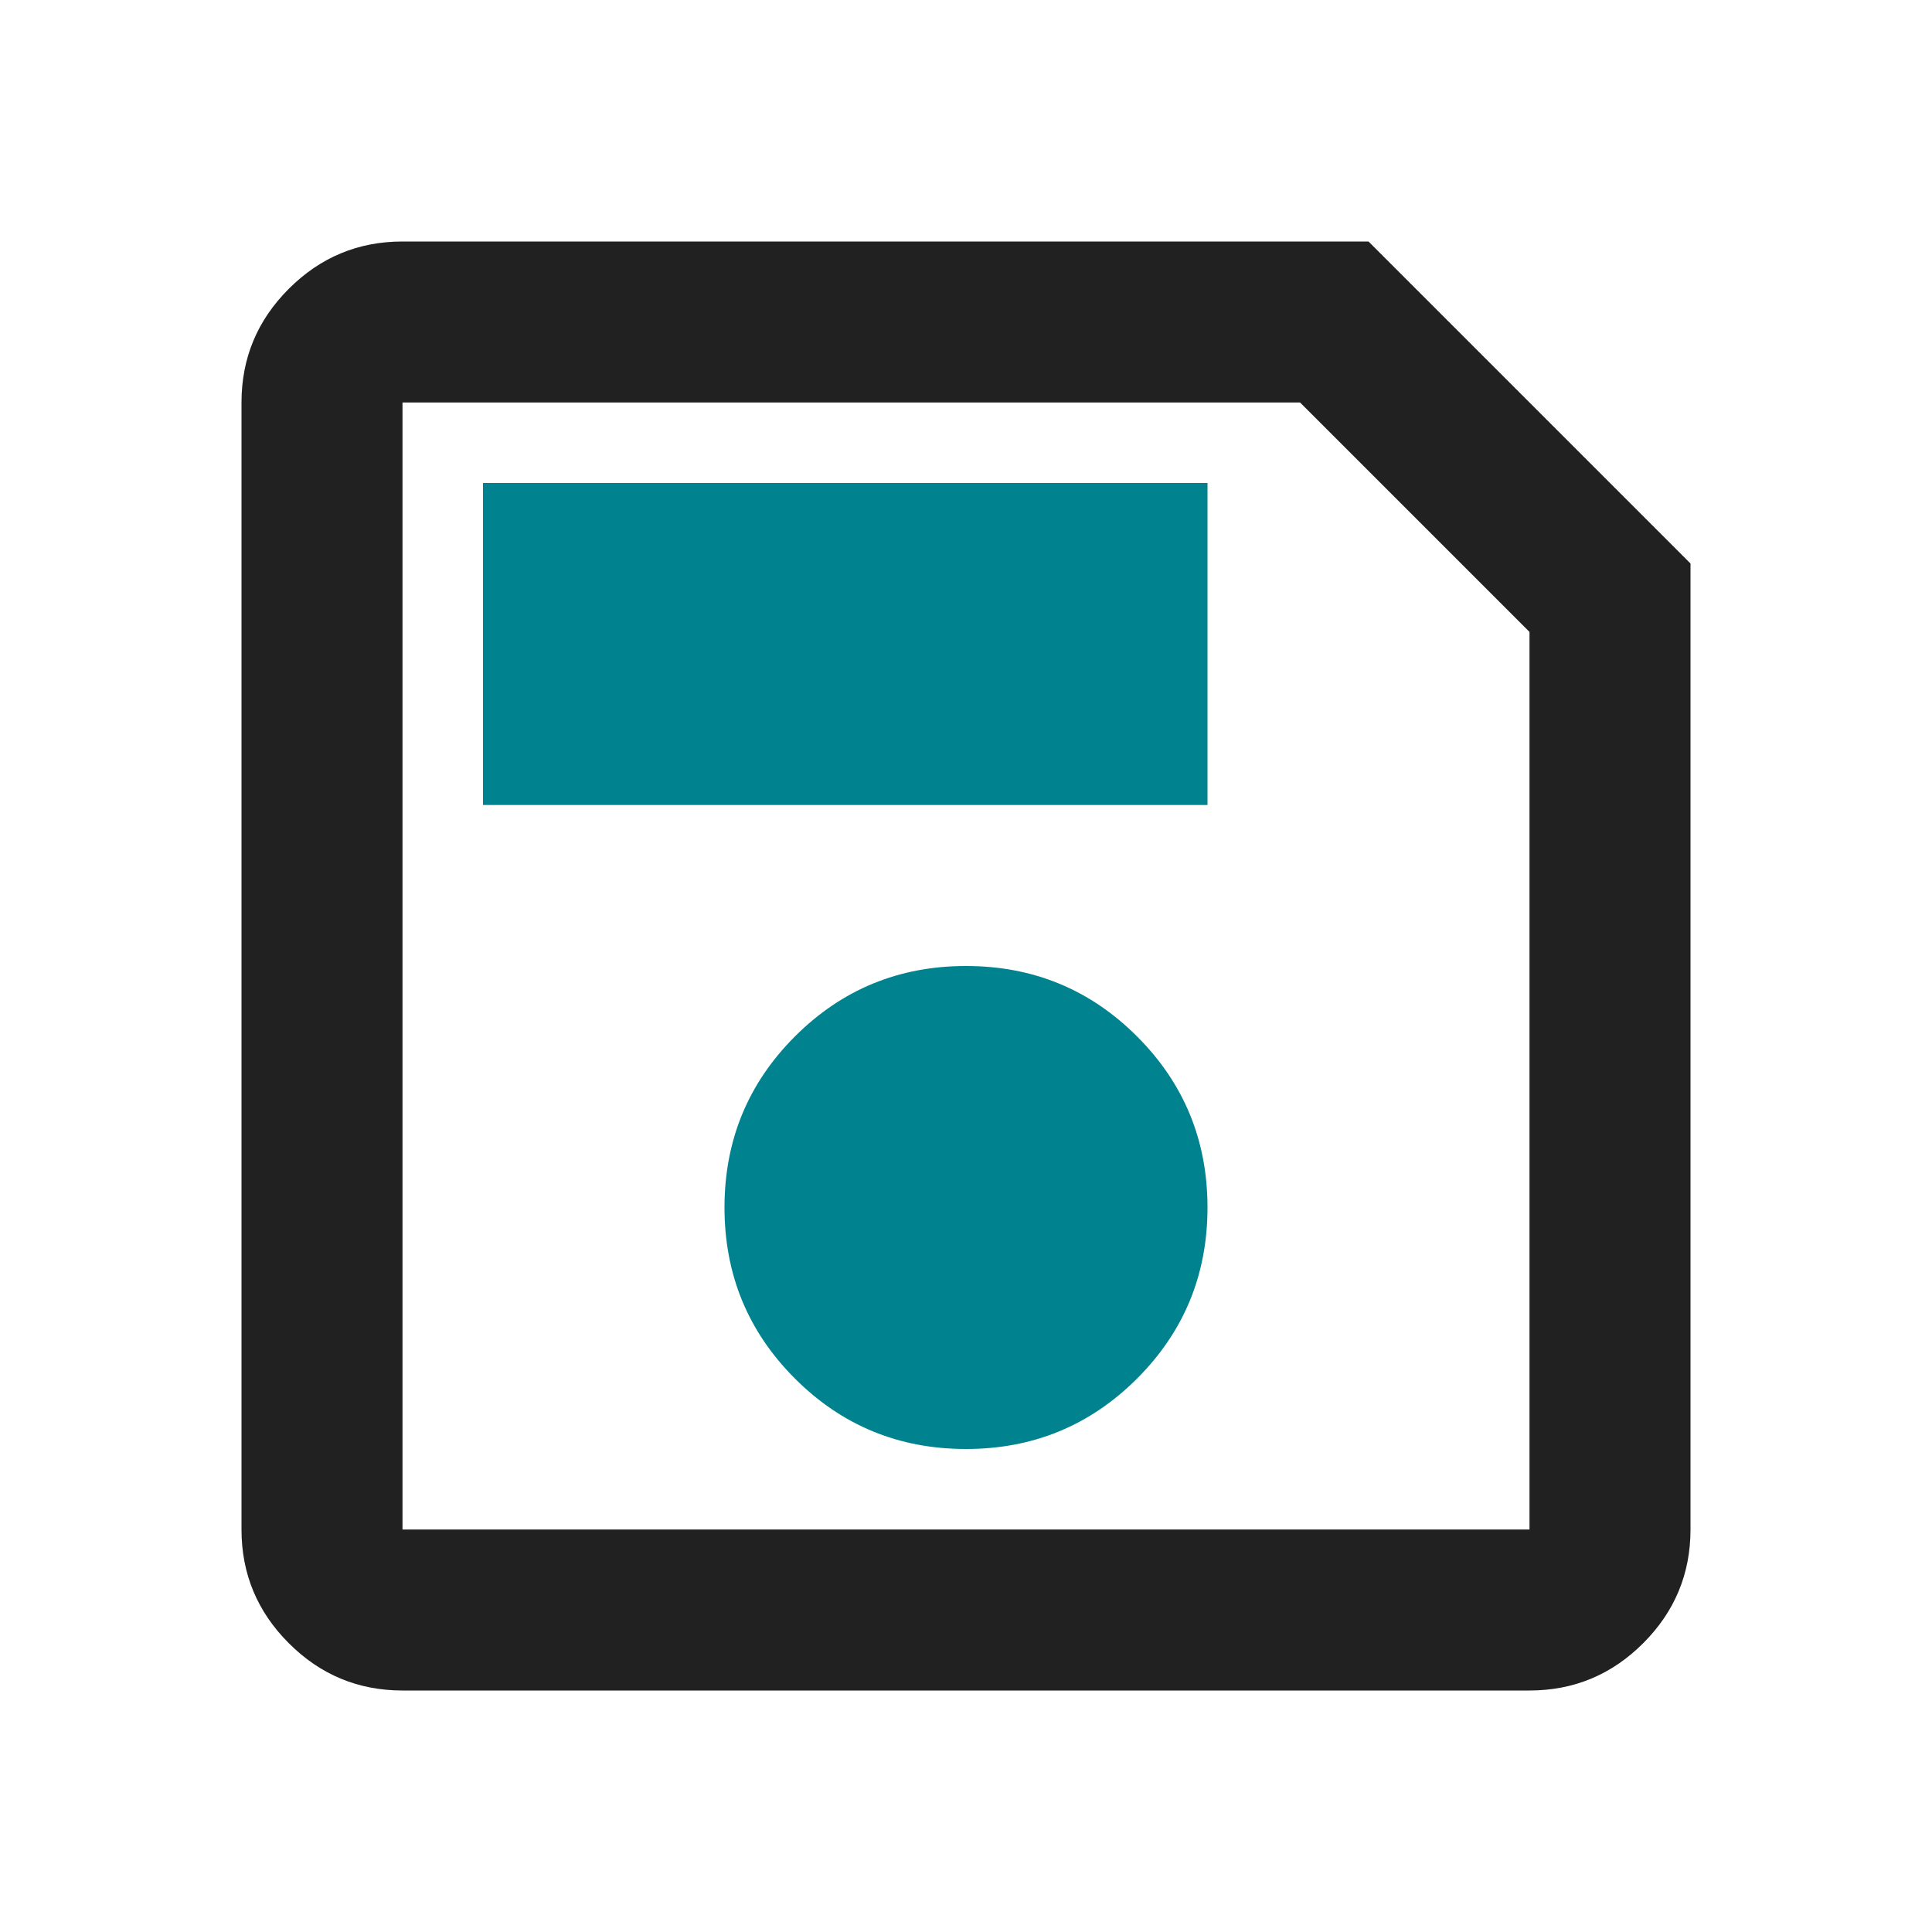<svg preserveAspectRatio="none" width="100%" height="100%" overflow="visible" style="display: block;" viewBox="0 0 120 120" fill="none" xmlns="http://www.w3.org/2000/svg">
<g id="save_24dp_000_FILL0_wght400_GRAD0_opsz24 2">
<path id="Vector" d="M105 35V95C105 97.75 104.021 100.104 102.062 102.062C100.104 104.021 97.75 105 95 105H25C22.25 105 19.896 104.021 17.938 102.062C15.979 100.104 15 97.75 15 95V25C15 22.25 15.979 19.896 17.938 17.938C19.896 15.979 22.25 15 25 15H85L105 35ZM95 39.25L80.75 25H25V95H95V39.25ZM25 39.25V95V25V39.25Z" fill="#212121"/>
<g id="Vector_2">
<path d="M70.625 85.625C67.708 88.542 64.167 90 60 90C55.833 90 52.292 88.542 49.375 85.625C46.458 82.708 45 79.167 45 75C45 70.833 46.458 67.292 49.375 64.375C52.292 61.458 55.833 60 60 60C64.167 60 67.708 61.458 70.625 64.375C73.542 67.292 75 70.833 75 75C75 79.167 73.542 82.708 70.625 85.625Z" fill="#00838F"/>
<path d="M75 50H30V30H75V50Z" fill="#00838F"/>
</g>
</g>
</svg>
